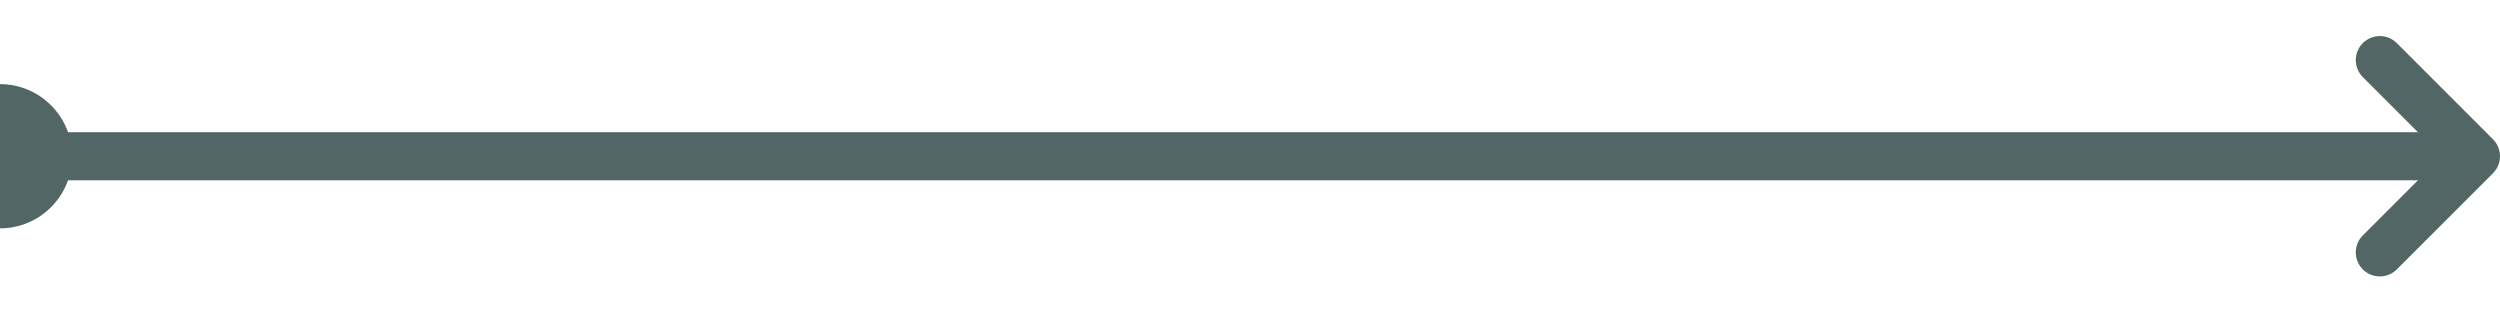<svg width="104" height="13" viewBox="0 0 104 13" fill="none" xmlns="http://www.w3.org/2000/svg">
<line x1="1" y1="6.5" x2="102" y2="6.5" stroke="#536666" stroke-width="2" stroke-linecap="square"/>
<path d="M0 3.5C1.657 3.5 3 4.843 3 6.5C3 8.157 1.657 9.5 0 9.5V3.5Z" fill="#536666"/>
<path d="M99 10.5L103 6.5L99 2.5" stroke="#536666" stroke-width="2" stroke-linecap="round" stroke-linejoin="round"/>
</svg>
